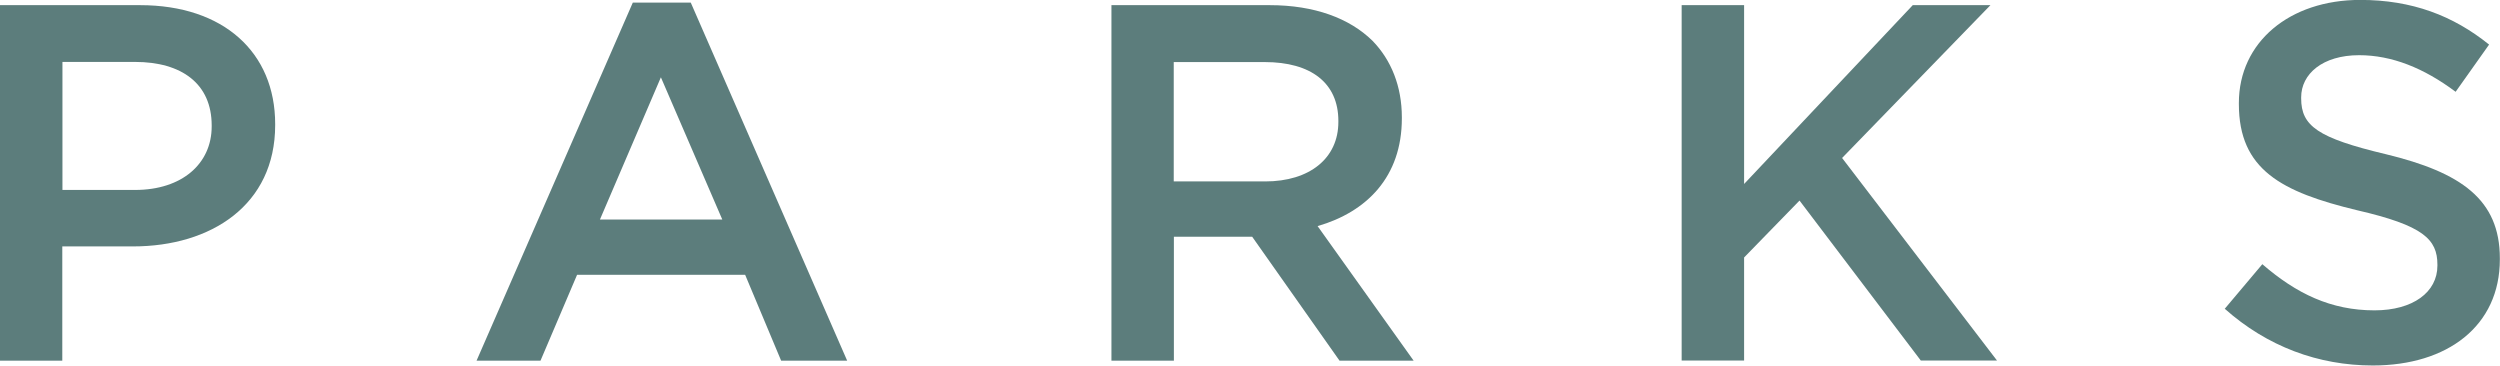 <?xml version="1.0" encoding="UTF-8"?><svg id="_レイヤー_2" xmlns="http://www.w3.org/2000/svg" width="59.04mm" height="8.64mm" viewBox="0 0 167.35 24.48"><defs><style>.cls-1{fill:#5c7d7c;}</style></defs><g id="_レイヤー_3"><path class="cls-1" d="M0,.34h9.38c5.58,0,9.04,3.16,9.04,7.96v.07c0,5.34-4.28,8.12-9.52,8.12h-4.73v7.65H0V.34ZM9.04,12.71c3.16,0,5.13-1.77,5.13-4.25v-.07c0-2.79-2.01-4.25-5.13-4.25h-4.86v8.57h4.86Z"/><path class="cls-1" d="M42.36.17h3.88l10.47,23.97h-4.42l-2.41-5.75h-11.25l-2.45,5.75h-4.28L42.36.17ZM48.35,14.69l-4.11-9.52-4.08,9.52h8.19Z"/><path class="cls-1" d="M74.39.34h10.61c2.99,0,5.34.88,6.87,2.38,1.26,1.29,1.97,3.06,1.97,5.13v.07c0,3.91-2.35,6.26-5.64,7.21l6.43,9.01h-4.96l-5.85-8.3h-5.24v8.3h-4.18V.34ZM84.69,12.14c2.99,0,4.9-1.56,4.9-3.98v-.07c0-2.55-1.84-3.94-4.93-3.94h-6.09v7.99h6.12Z"/><path class="cls-1" d="M112.57.34h4.18v11.97L128.04.34h5.2l-9.93,10.23,10.37,13.56h-5.1l-8.12-10.71-3.71,3.81v6.9h-4.18V.34Z"/><path class="cls-1" d="M148.92,20.67l2.52-2.99c2.28,1.97,4.59,3.09,7.51,3.09,2.58,0,4.21-1.22,4.21-2.99v-.07c0-1.7-.95-2.62-5.37-3.64-5.07-1.22-7.92-2.72-7.92-7.11v-.07c0-4.08,3.4-6.9,8.12-6.9,3.47,0,6.22,1.05,8.63,2.99l-2.24,3.16c-2.14-1.6-4.28-2.45-6.46-2.45-2.45,0-3.88,1.26-3.88,2.82v.07c0,1.84,1.09,2.65,5.68,3.74,5.03,1.22,7.62,3.03,7.62,6.97v.07c0,4.45-3.5,7.1-8.5,7.1-3.64,0-7.07-1.26-9.93-3.81Z"/></g></svg>